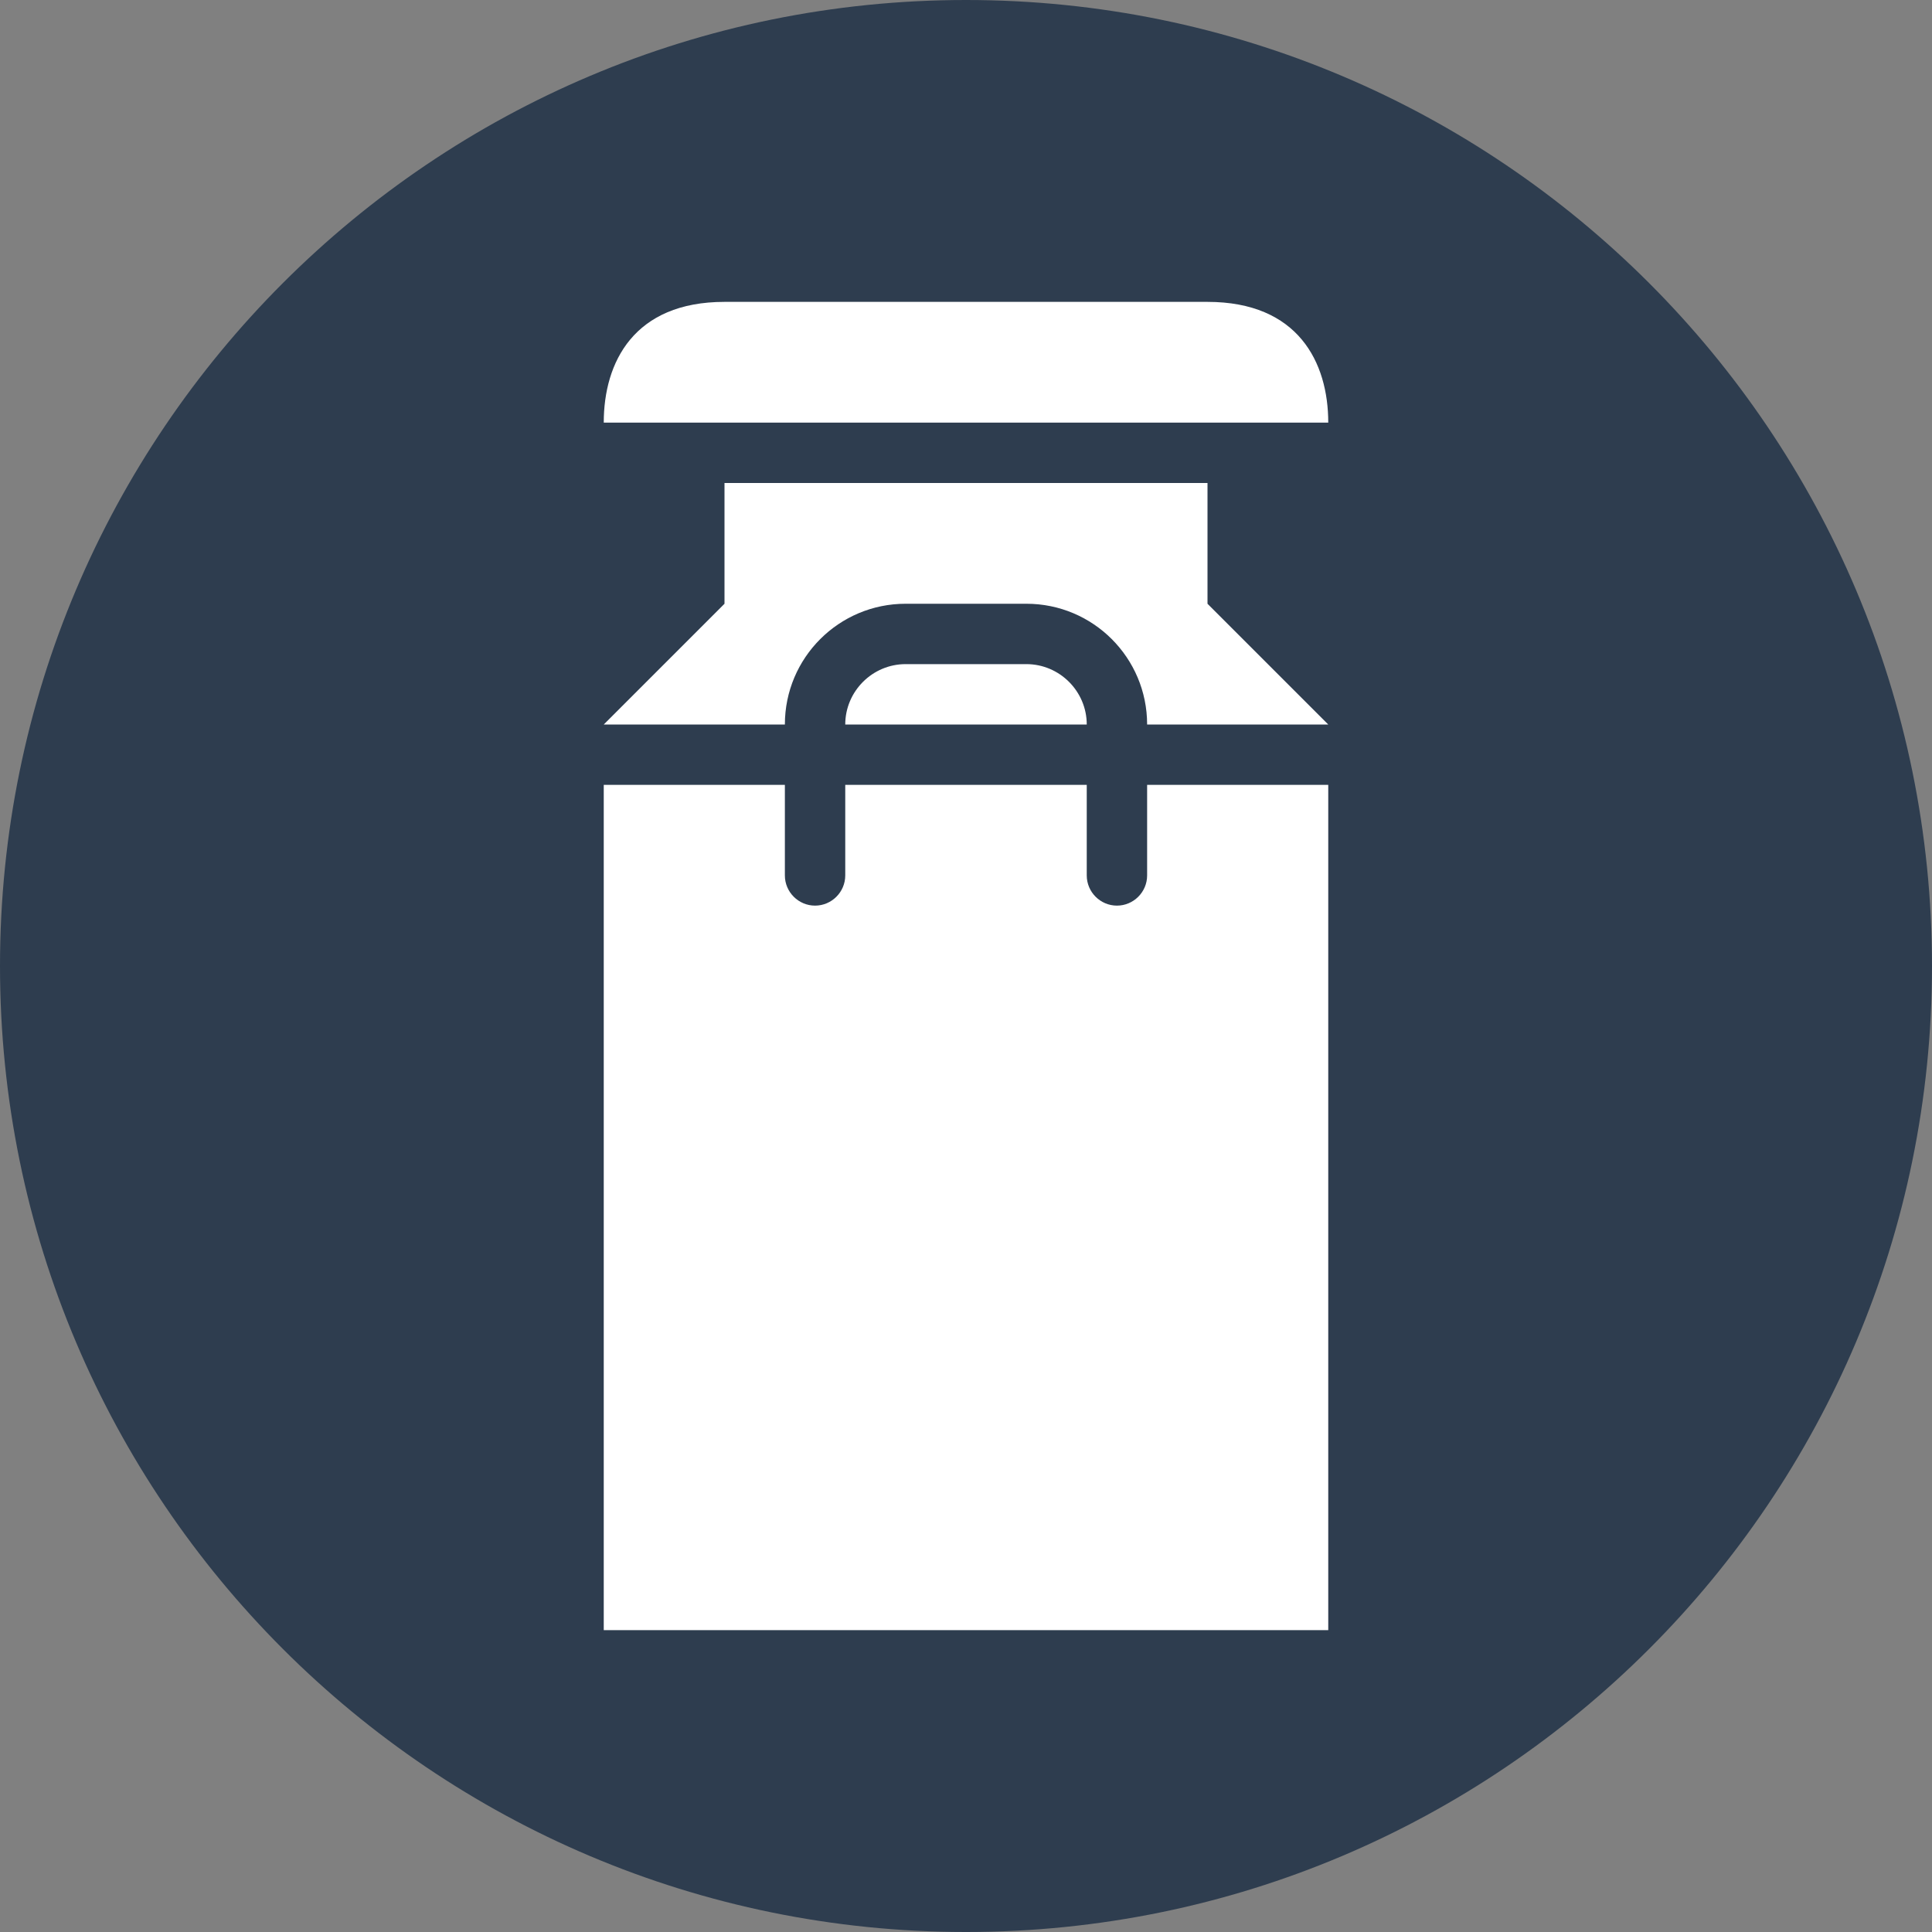 <svg viewBox="0 0 64 64" xmlns="http://www.w3.org/2000/svg"><rect x="0" y="0" width="64" height="64" fill="#808080" stroke="none"/><path d="m32 0c17.67 0 32 14.33 32 32s-14.33 32-32 32-32-14.33-32-32 14.33-32 32-32" fill="#2e3d4f"/><path d="m44 14s-24 0-24 0c0-2 1-4 4-4h16c3 0 4 2 4 4zm-14 6h4c2.21 0 4 1.79 4 4h6l-4-4v-4h-16v4l-4 4h6c0-2.21 1.79-4 4-4zm6 4c0-1.1-.9-2-2-2h-4c-1.1 0-2 .9-2 2zm2 5c0 .55-.45 1-1 1s-1-.45-1-1v-3h-8v3c0 .55-.45 1-1 1s-1-.45-1-1v-3h-6v28h24v-28h-6z" fill="#fff"/></svg>
